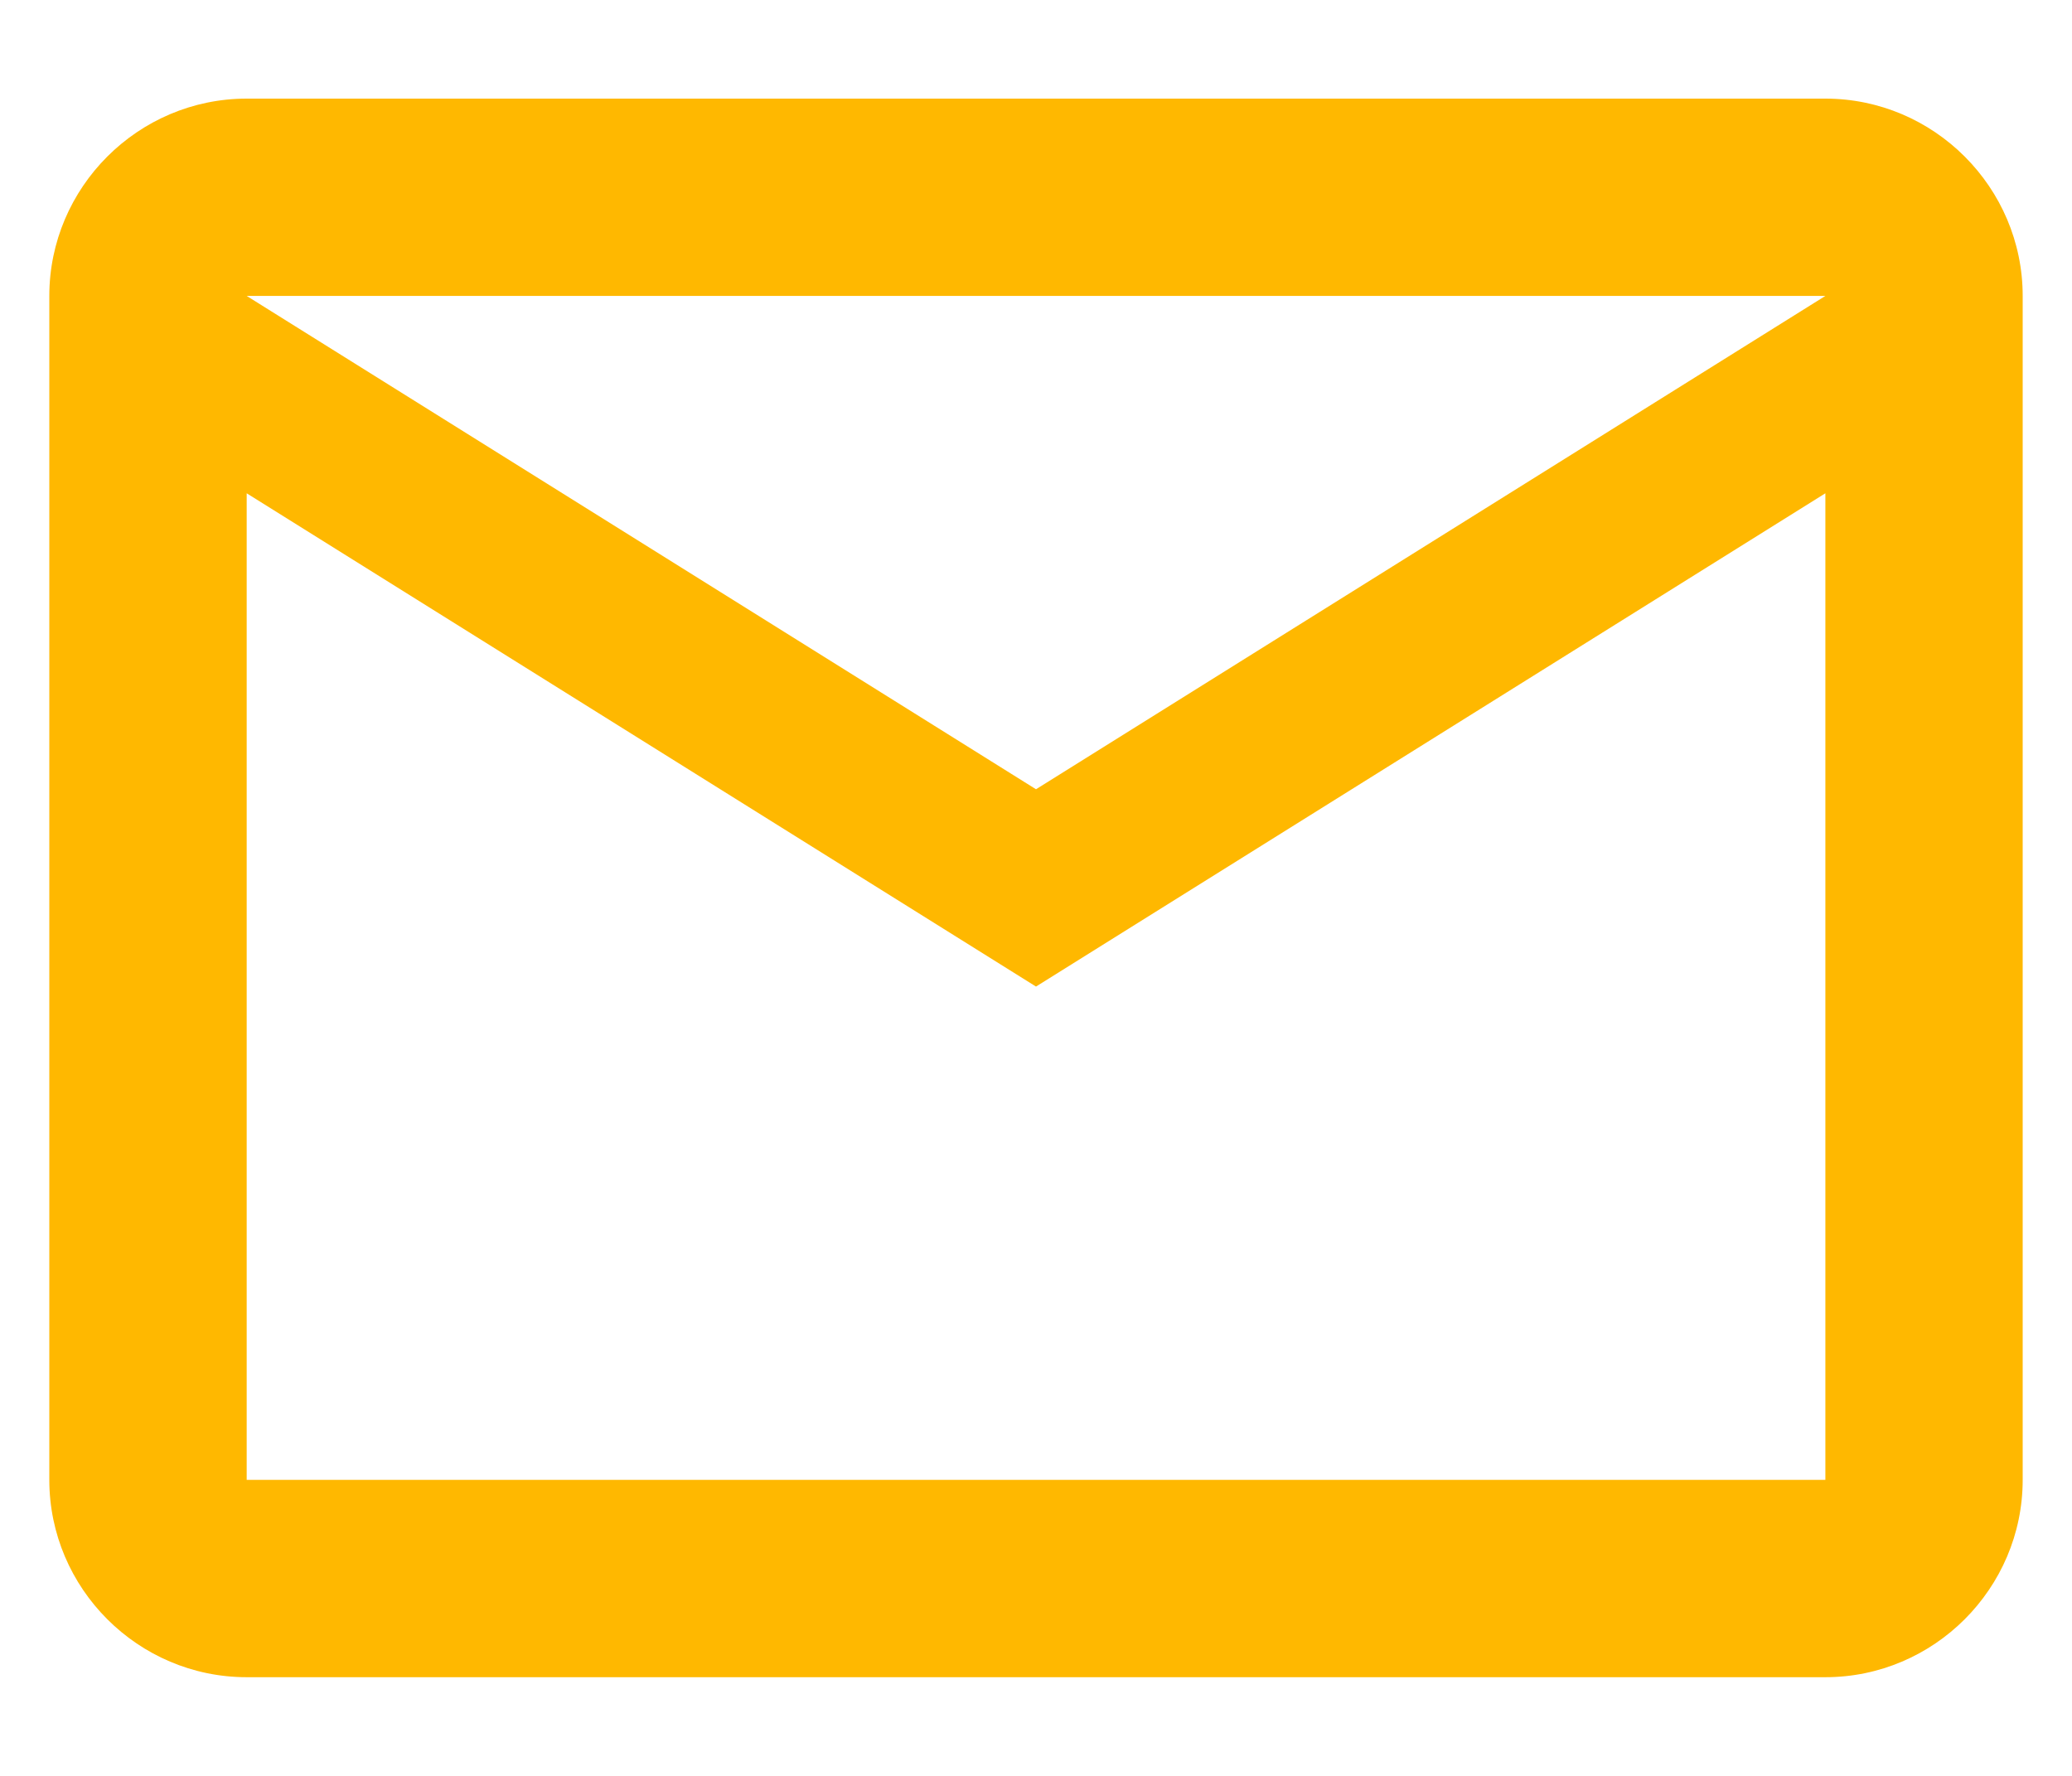 <svg width="35" height="30" viewBox="0 0 35 30" fill="none" xmlns="http://www.w3.org/2000/svg">
<path d="M34.167 4.999C34.167 3.166 32.667 1.666 30.834 1.666H4.167C2.333 1.666 0.833 3.166 0.833 4.999V24.999C0.833 26.833 2.333 28.333 4.167 28.333H30.834C32.667 28.333 34.167 26.833 34.167 24.999V4.999ZM30.834 4.999L17.5 13.333L4.167 4.999H30.834ZM30.834 24.999H4.167V8.333L17.5 16.666L30.834 8.333V24.999Z" fill="#FFB800"/>
</svg>
